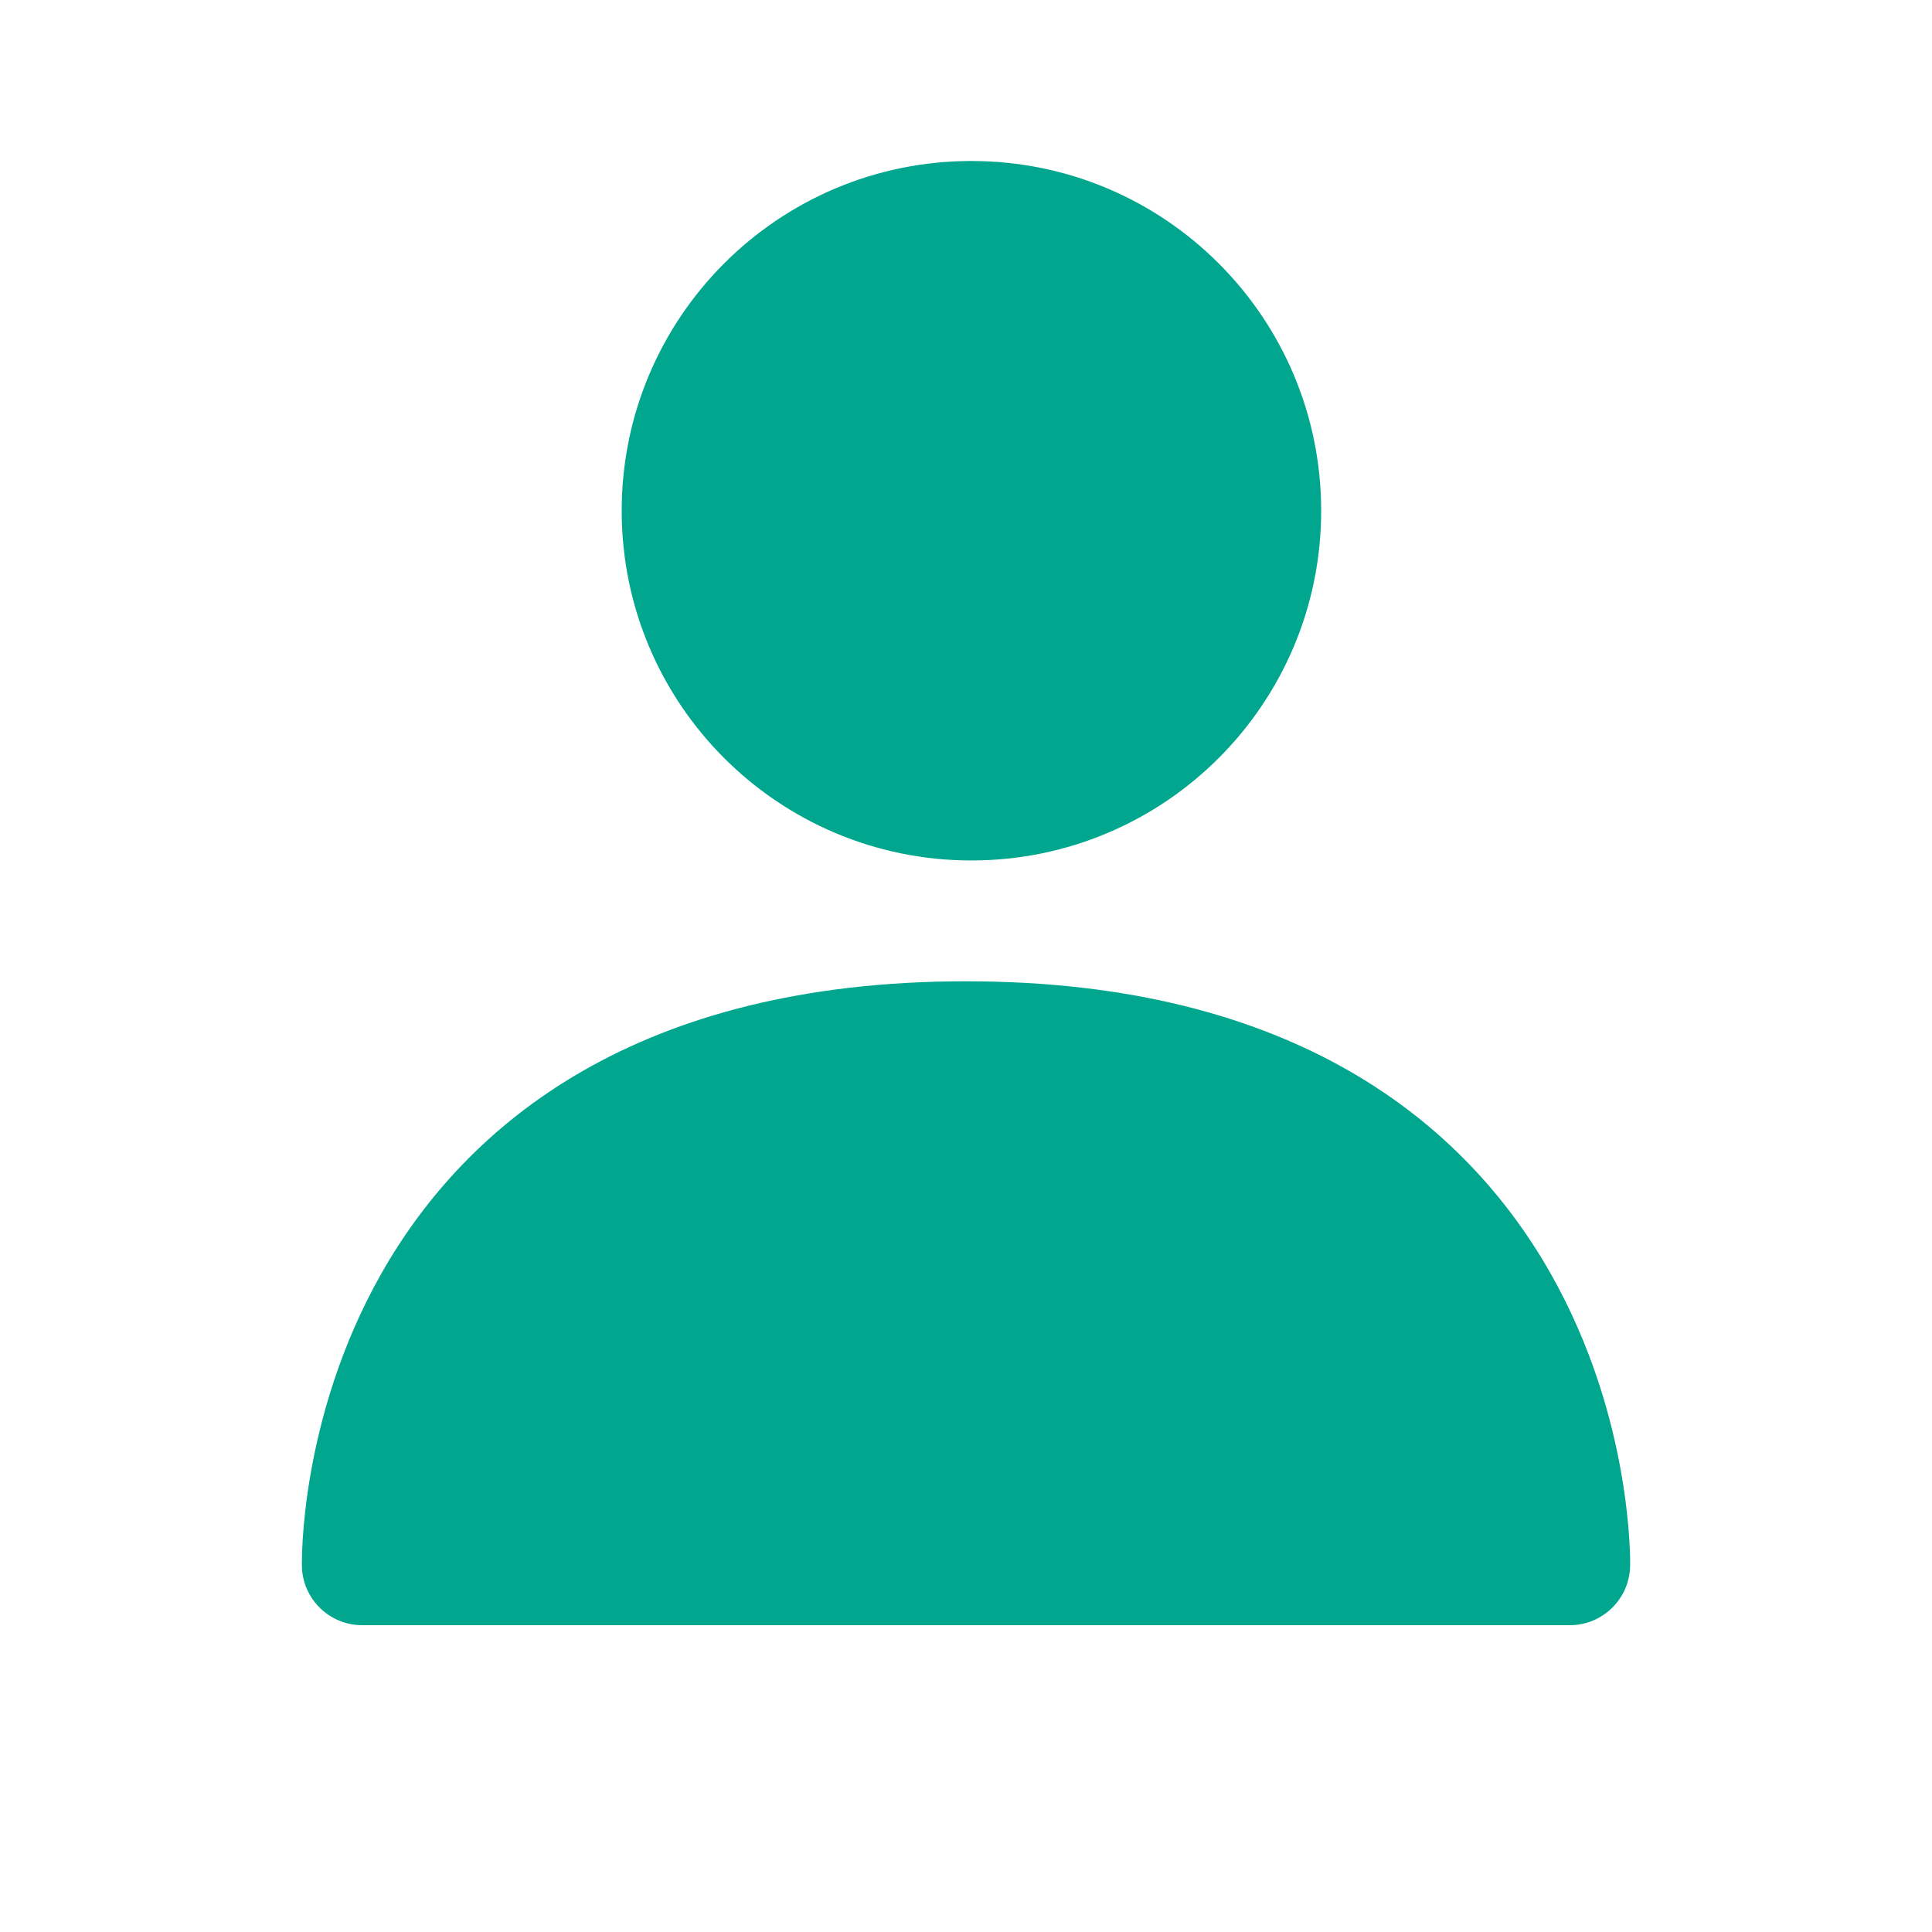 <svg width="80" height="80" viewBox="0 0 24 24" fill="none" xmlns="http://www.w3.org/2000/svg" transform="rotate(0 0 0)"><path d="M12.067 2C9.668 2 7.723 3.945 7.723 6.345C7.723 8.744 9.668 10.689 12.067 10.689C14.467 10.689 16.412 8.744 16.412 6.345C16.412 3.945 14.467 2 12.067 2Z" fill="#00A78E"/><path d="M20.25 19.453C20.242 19.861 19.909 20.189 19.5 20.189H4.5C4.092 20.189 3.758 19.862 3.75 19.454L3.75 19.452L3.75 19.449L3.75 19.442L3.75 19.421C3.75 19.404 3.75 19.381 3.751 19.352C3.752 19.294 3.755 19.213 3.761 19.112C3.774 18.911 3.802 18.629 3.861 18.294C3.979 17.626 4.224 16.726 4.738 15.819C5.796 13.954 7.924 12.19 12 12.19C16.076 12.19 18.204 13.954 19.262 15.819C19.776 16.726 20.022 17.626 20.139 18.294C20.198 18.629 20.226 18.911 20.239 19.112C20.246 19.213 20.248 19.294 20.25 19.352C20.25 19.381 20.25 19.404 20.25 19.421L20.25 19.442L20.25 19.449L20.25 19.452L20.25 19.453Z" fill="#00A78E"/></svg>